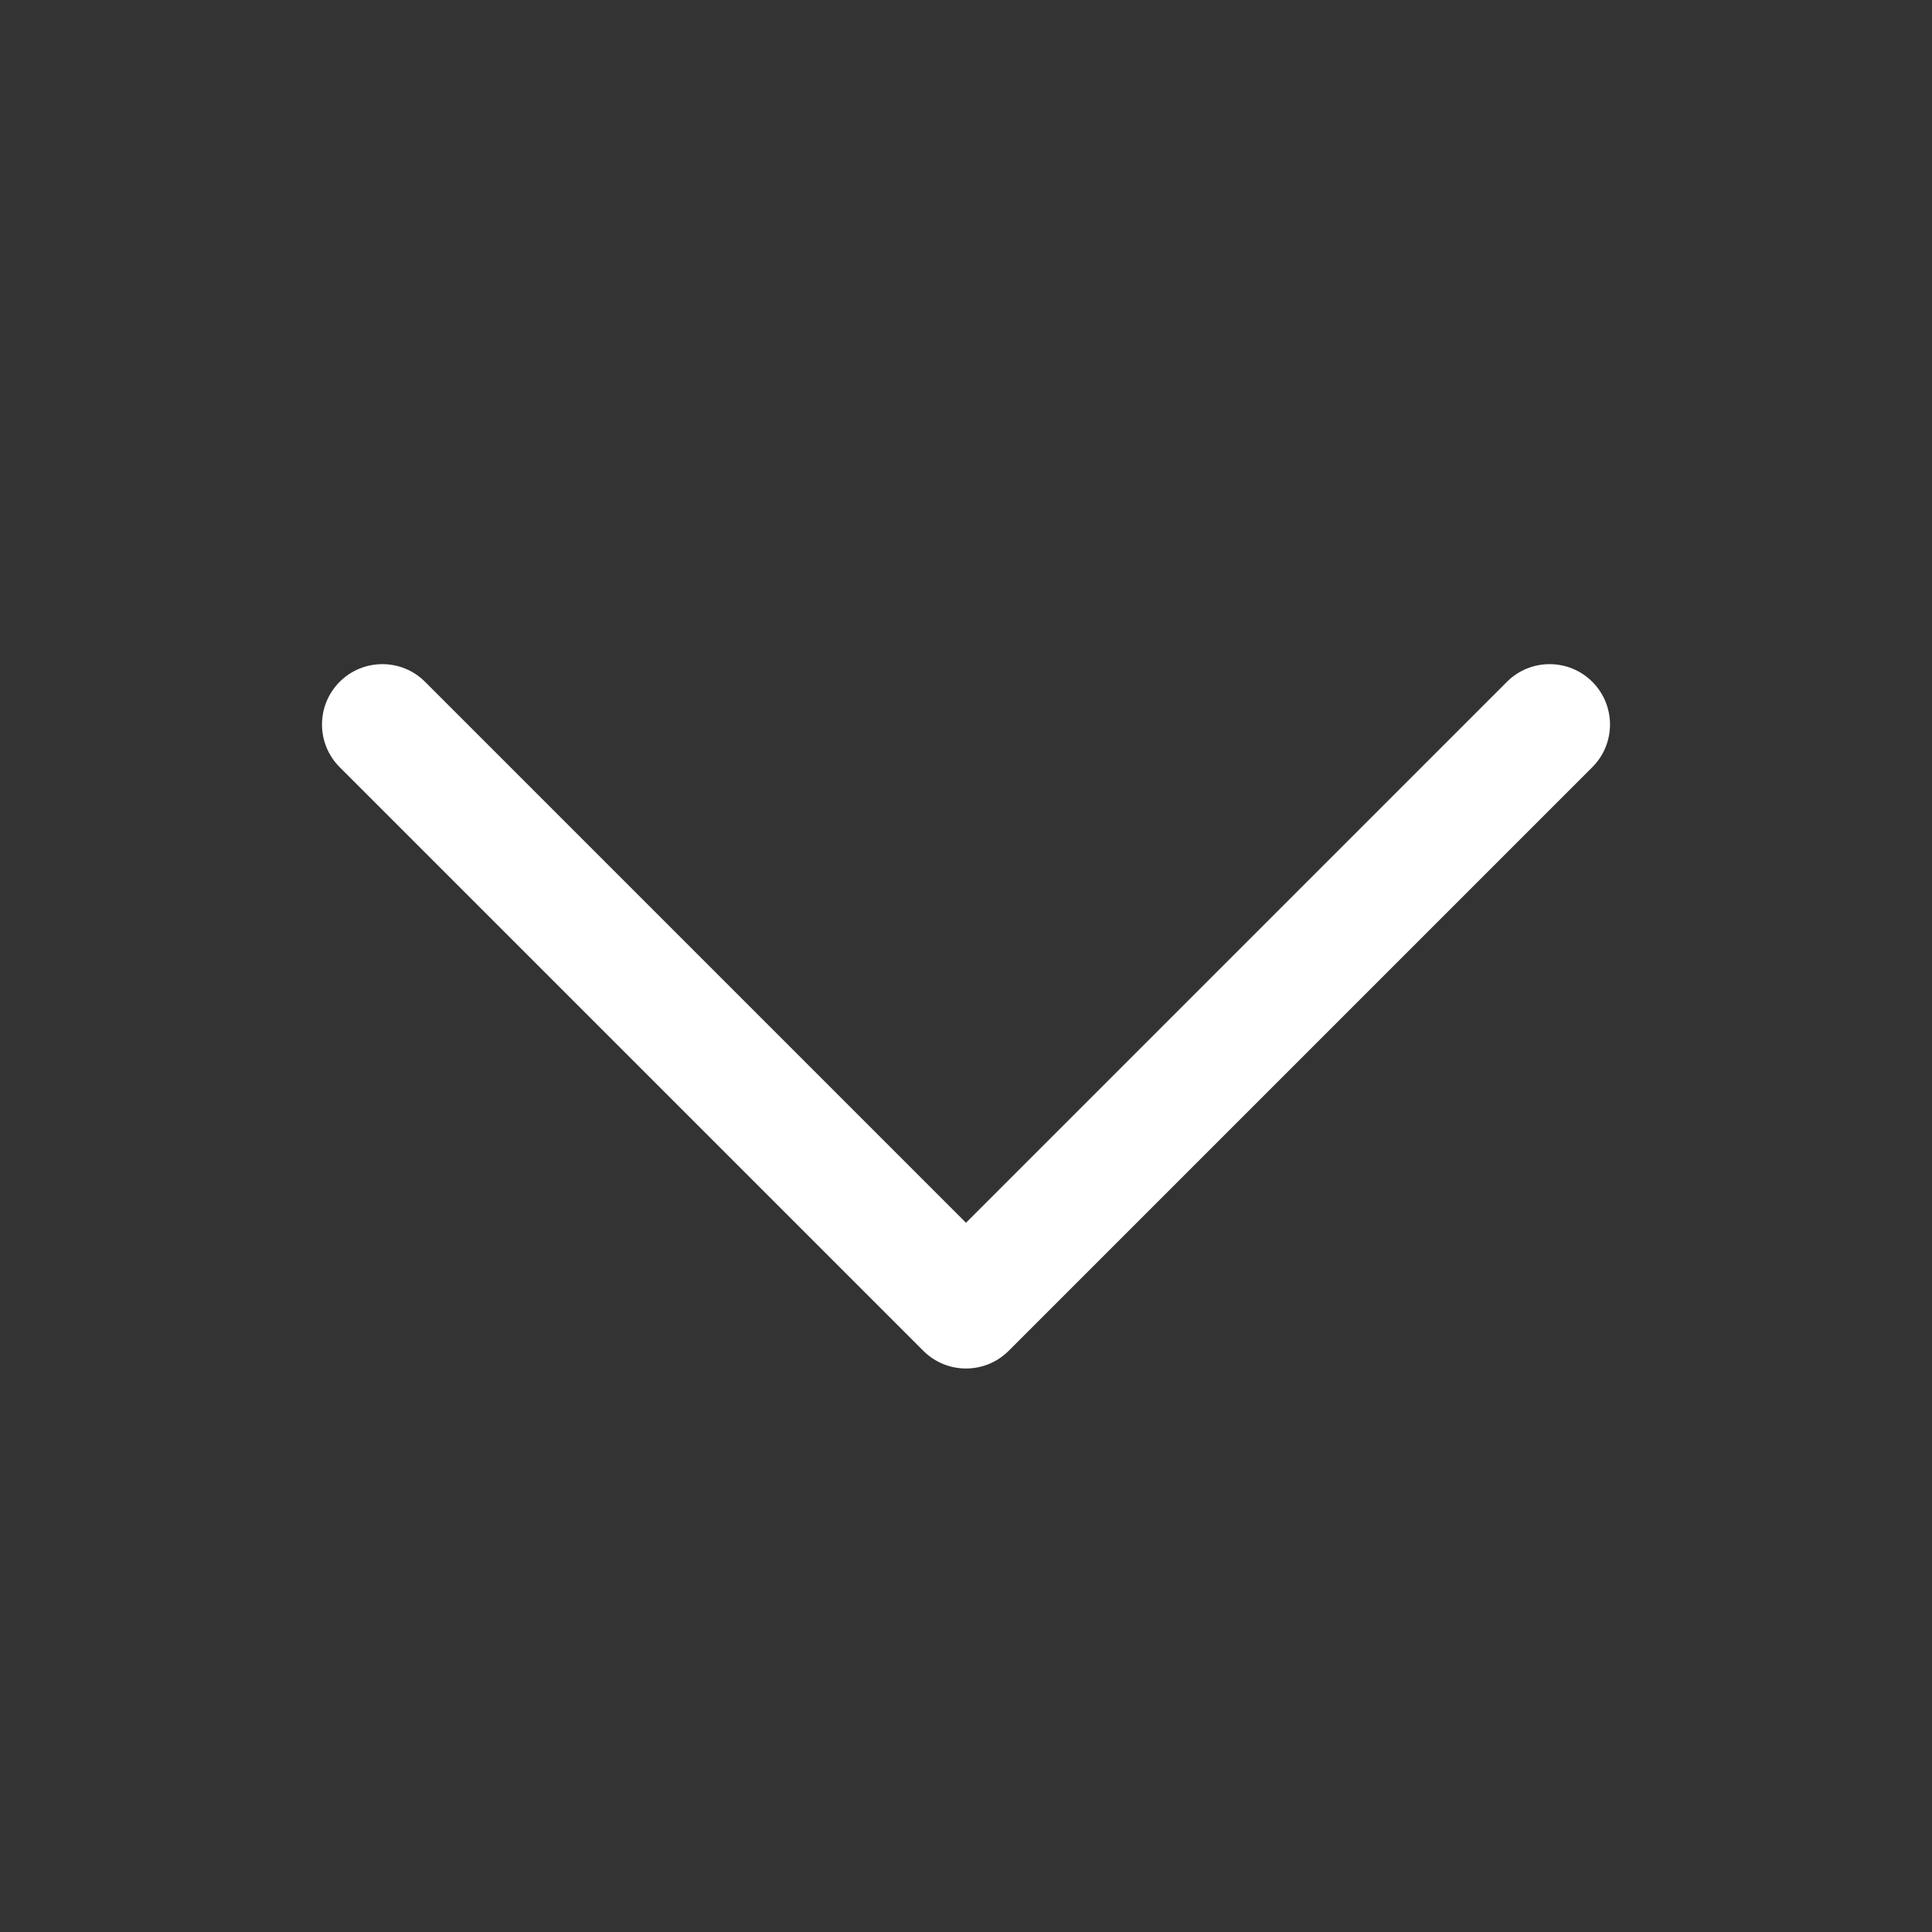 <svg width="18" height="18" viewBox="0 0 18 18" fill="none" xmlns="http://www.w3.org/2000/svg">
<rect x="0" y="0" width="18" height="18" fill="#333333" stroke="none"/>
<path d="M14.835 6.352C14.616 6.133 14.259 6.133 14.04 6.352L9 11.392L3.96 6.352C3.741 6.133 3.384 6.133 3.165 6.352C2.945 6.572 2.945 6.928 3.165 7.148L8.602 12.585C8.822 12.805 9.178 12.805 9.398 12.585L14.835 7.148C15.055 6.928 15.055 6.572 14.835 6.352Z" fill="white"/>
</svg>
